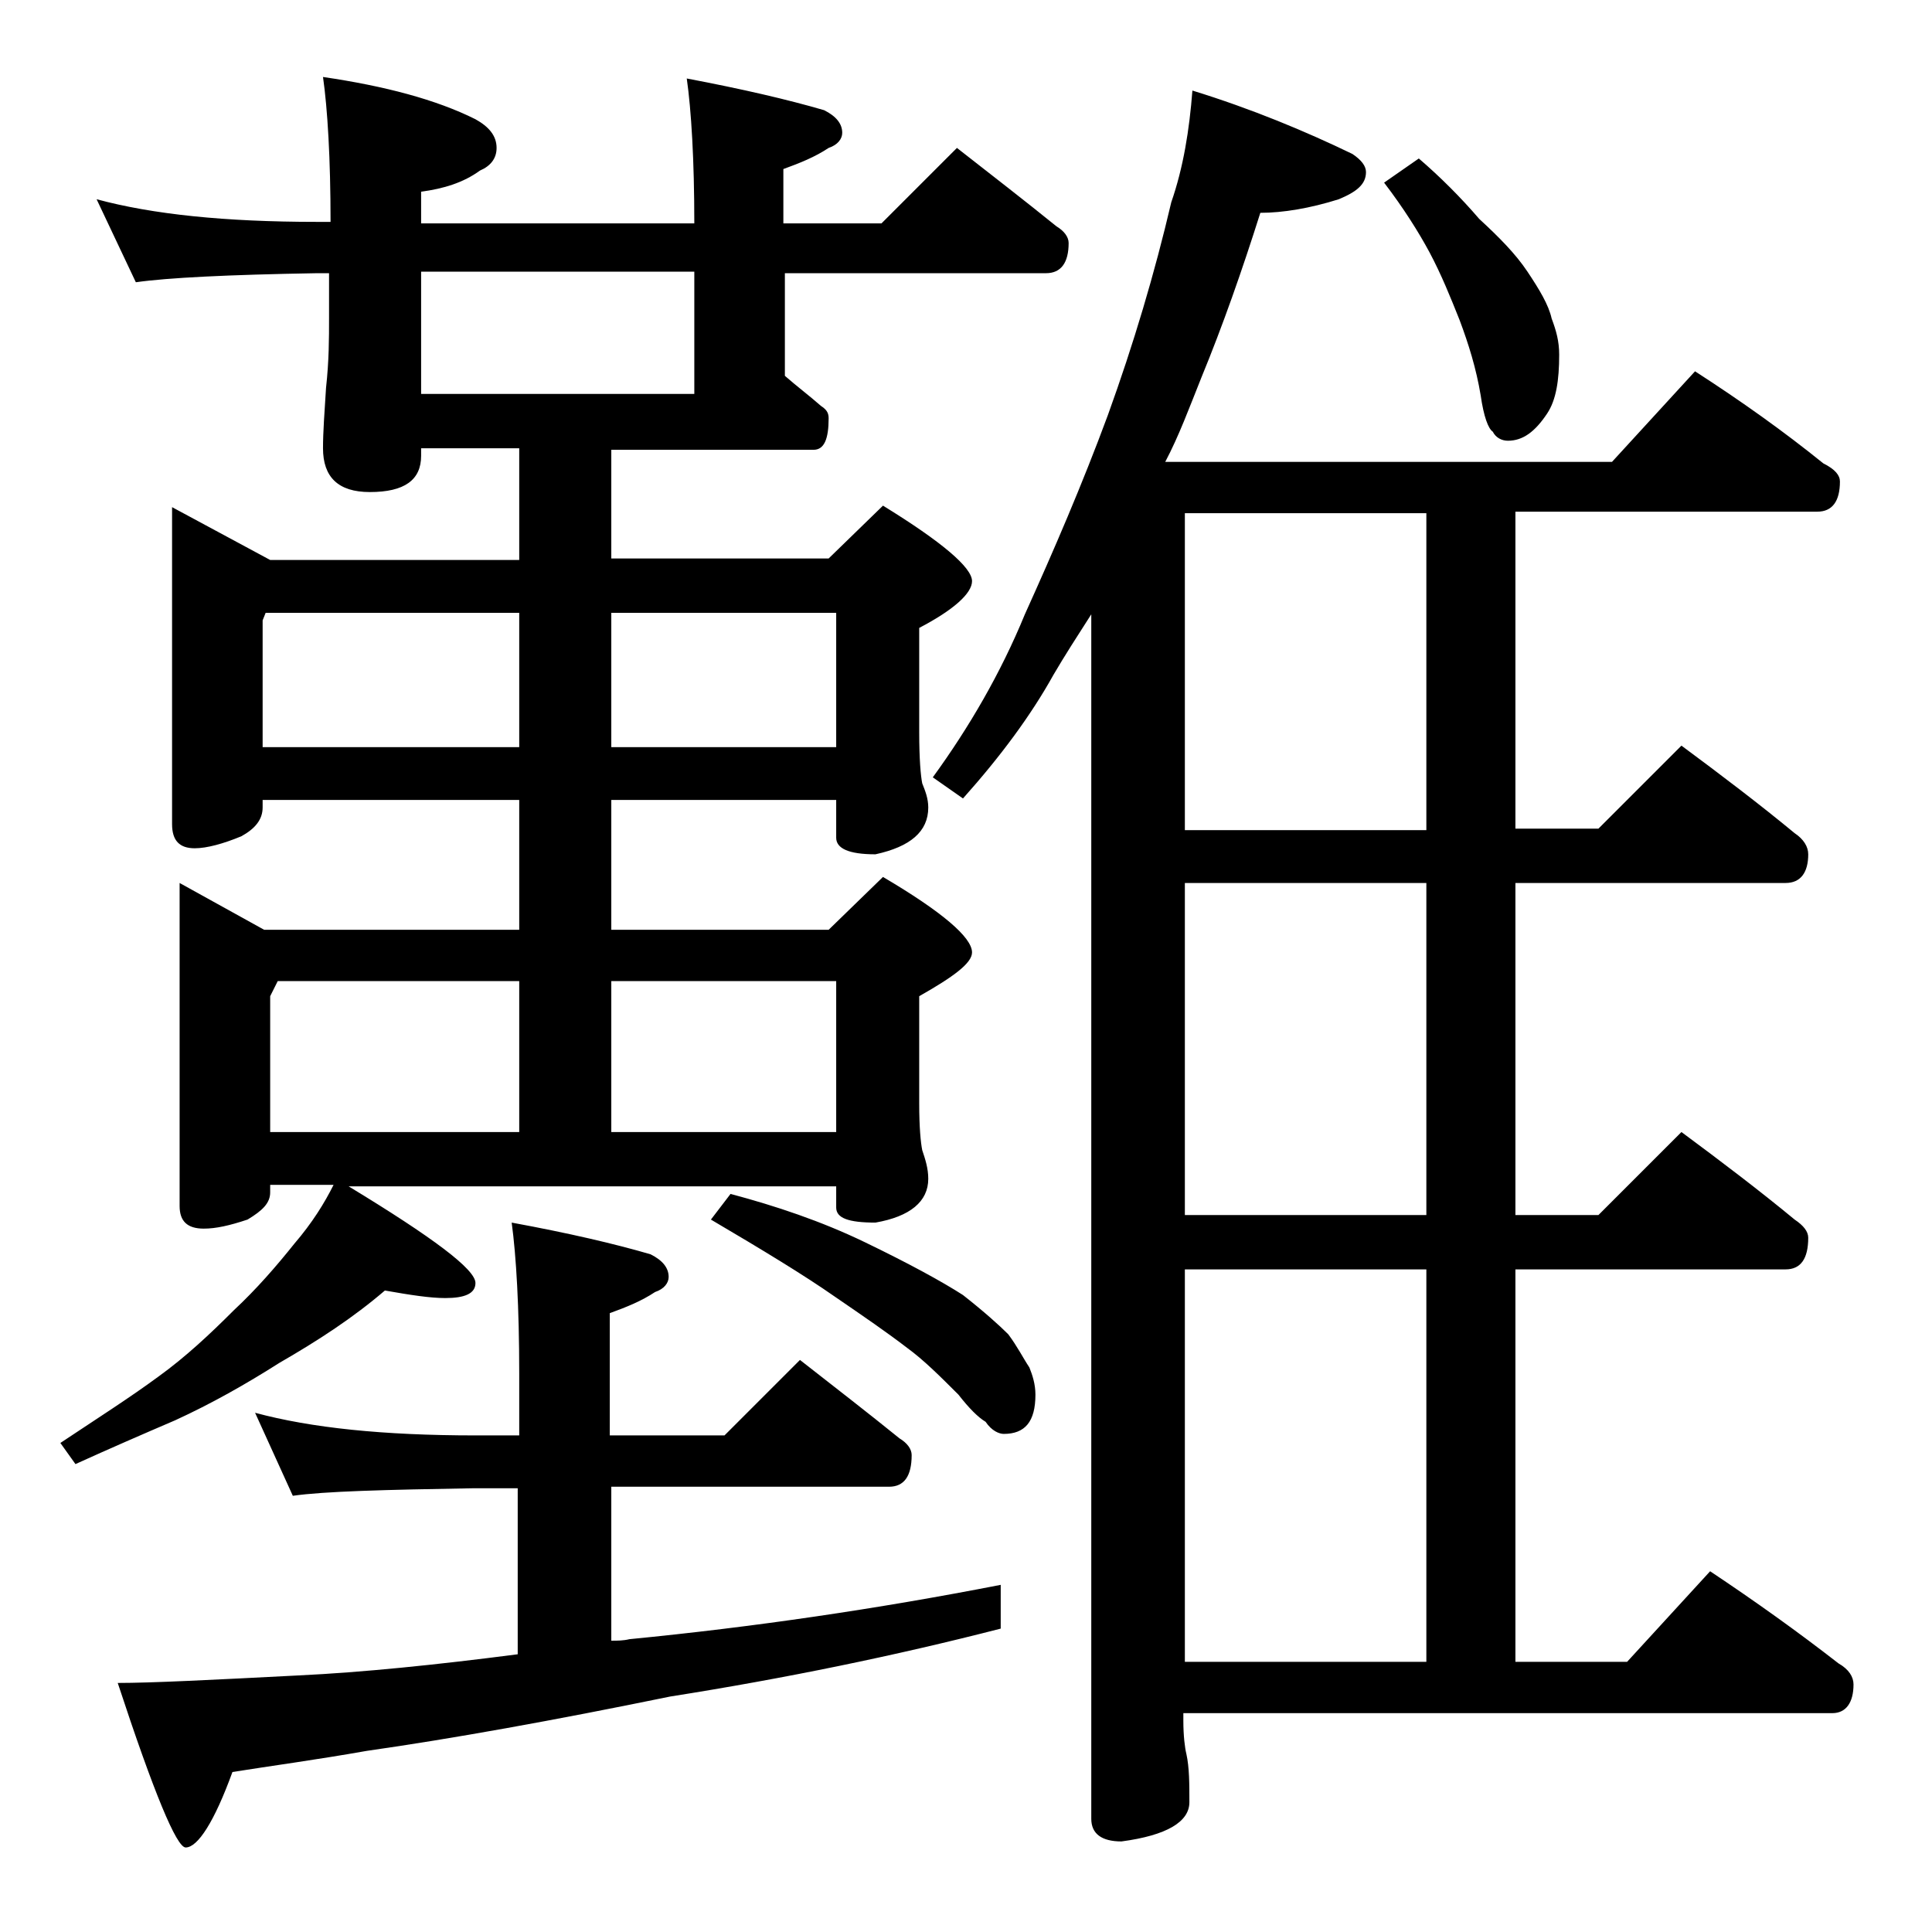 <?xml version="1.0" encoding="utf-8"?>
<!-- Generator: Adobe Illustrator 18.0.0, SVG Export Plug-In . SVG Version: 6.00 Build 0)  -->
<!DOCTYPE svg PUBLIC "-//W3C//DTD SVG 1.1//EN" "http://www.w3.org/Graphics/SVG/1.1/DTD/svg11.dtd">
<svg version="1.1" id="Layer_1" xmlns="http://www.w3.org/2000/svg" xmlns:xlink="http://www.w3.org/1999/xlink" x="0px" y="0px"
	 viewBox="0 0 128 128" enable-background="new 0 0 128 128" xml:space="preserve">
<path d="M17.4,53v0.5c0,0.8-0.5,1.4-1.4,1.9c-1.2,0.5-2.3,0.8-3.1,0.8c-1,0-1.5-0.5-1.5-1.6v-21l6.5,3.5h16.5v-7.4h-6.5v0.5
	c0,1.6-1.1,2.4-3.4,2.4c-2.1,0-3.1-1-3.1-2.9c0-1.1,0.1-2.4,0.2-4c0.2-1.8,0.2-3.3,0.2-4.6v-3H21c-5.9,0.1-9.9,0.3-12,0.6l-2.6-5.5
	c3.7,1,8.5,1.5,14.6,1.5h0.9c0-4.2-0.2-7.5-0.5-9.6c4.1,0.6,7.5,1.5,10.1,2.8c0.9,0.5,1.4,1.1,1.4,1.9c0,0.7-0.4,1.2-1.1,1.5
	c-1.1,0.8-2.4,1.2-3.9,1.4v2.1H46c0-4.2-0.2-7.5-0.5-9.6c3.7,0.7,6.7,1.4,9.1,2.1c0.8,0.4,1.2,0.9,1.2,1.5c0,0.4-0.3,0.8-0.9,1
	c-0.9,0.6-1.9,1-3,1.4v3.6h6.5l5-5c2.3,1.8,4.5,3.5,6.6,5.2c0.5,0.3,0.8,0.7,0.8,1.1c0,1.3-0.5,2-1.5,2H52v6.8
	c0.8,0.7,1.6,1.3,2.4,2c0.3,0.2,0.5,0.4,0.5,0.8c0,1.4-0.3,2.1-1,2.1H40.5V37h14.4l3.6-3.5c3.9,2.4,5.9,4.1,5.9,5
	c0,0.8-1.2,1.9-3.5,3.1v6.9c0,1.8,0.1,2.9,0.2,3.4c0.2,0.5,0.4,1,0.4,1.6c0,1.6-1.2,2.6-3.5,3.1c-1.8,0-2.6-0.4-2.6-1.1V53H40.5v8.6
	h14.4l3.6-3.5c3.9,2.3,5.9,4,5.9,5c0,0.7-1.2,1.6-3.5,2.9v7.1c0,1.6,0.1,2.6,0.2,3.1c0.2,0.6,0.4,1.2,0.4,1.9c0,1.5-1.2,2.5-3.5,2.9
	c-1.8,0-2.6-0.3-2.6-1v-1.4H23.1c5.6,3.4,8.4,5.5,8.4,6.4c0,0.7-0.7,1-2,1c-1,0-2.3-0.2-4-0.5c-2.1,1.8-4.4,3.3-7,4.8
	c-2.2,1.4-4.5,2.7-6.9,3.8C9.5,95,7.2,96,5,97l-1-1.4c2.4-1.6,4.6-3,6.5-4.4c1.8-1.3,3.4-2.8,5-4.4c1.5-1.4,2.8-2.9,4-4.4
	c1.2-1.4,2-2.7,2.6-3.9h-4.2v0.5c0,0.7-0.5,1.2-1.5,1.8c-1.2,0.4-2.1,0.6-2.9,0.6c-1.1,0-1.6-0.5-1.6-1.5V58.5l5.6,3.1h16.9V53H17.4
	z M16.9,93.6c3.7,1,8.5,1.5,14.6,1.5h2.9V91c0-4.4-0.2-7.8-0.5-10c3.8,0.7,6.8,1.4,9.2,2.1c0.8,0.4,1.2,0.9,1.2,1.5
	c0,0.4-0.3,0.8-0.9,1c-0.9,0.6-1.9,1-3,1.4v8.1H48l5-5c2.3,1.8,4.5,3.5,6.6,5.2c0.5,0.3,0.8,0.7,0.8,1.1c0,1.4-0.5,2.1-1.5,2.1H40.5
	v10.2c0.4,0,0.8,0,1.2-0.1c8.2-0.8,16.4-2,24.6-3.6v2.9c-7,1.8-14.3,3.3-21.9,4.5c-7.8,1.6-14.5,2.8-20.1,3.6
	c-3.4,0.6-6.4,1-8.9,1.4c-1.2,3.3-2.3,5-3.1,5c-0.6,0-2.1-3.6-4.5-10.9c2.2,0,6.2-0.2,12-0.5c4.2-0.2,9.1-0.7,14.5-1.4V98.6h-2.9
	c-5.9,0.1-9.9,0.2-12,0.5L16.9,93.6z M17.6,40.6l-0.2,0.5v8.4h17v-8.9H17.6z M18.4,65l-0.5,1v9h16.5V65H18.4z M46,26.1V18H27.9v8.1
	H46z M40.5,40.6v8.9h14.9v-8.9H40.5z M55.4,75V65H40.5v10H55.4z M48.4,79.1c3,0.8,6,1.8,8.9,3.2c2.9,1.4,5.1,2.6,6.5,3.5
	c1.4,1.1,2.4,2,3,2.6c0.6,0.8,1,1.6,1.4,2.2c0.2,0.5,0.4,1.1,0.4,1.8c0,1.8-0.7,2.6-2.1,2.6c-0.3,0-0.8-0.2-1.2-0.8
	c-0.5-0.3-1.1-0.9-1.8-1.8c-1.2-1.2-2.3-2.3-3.4-3.1c-1.3-1-2.9-2.1-4.8-3.4c-2-1.4-4.8-3.1-8.2-5.1L48.4,79.1z M79,6
	c3.9,1.2,7.5,2.7,10.6,4.2c0.6,0.4,0.9,0.8,0.9,1.2c0,0.8-0.6,1.3-1.8,1.8c-1.9,0.6-3.7,0.9-5.2,0.9c-1.2,3.8-2.5,7.5-3.9,10.9
	c-0.8,2-1.5,3.9-2.4,5.6h29.6l5.5-6c3.1,2,5.9,4,8.5,6.1c0.8,0.4,1.1,0.8,1.1,1.2c0,1.3-0.5,2-1.5,2h-20v21h5.5l5.5-5.5
	c2.7,2,5.2,3.9,7.5,5.8c0.6,0.4,0.9,0.9,0.9,1.4c0,1.2-0.5,1.9-1.5,1.9h-17.9v22h5.5l5.5-5.5c2.7,2,5.2,3.9,7.5,5.8
	c0.6,0.4,0.9,0.8,0.9,1.2c0,1.4-0.5,2.1-1.5,2.1h-17.9v26h7.4l5.5-6c3,2,5.8,4,8.5,6.1c0.7,0.4,1,0.9,1,1.4c0,1.2-0.5,1.9-1.4,1.9
	h-43v0.5c0,1,0.1,1.8,0.2,2.2c0.2,0.9,0.2,2,0.2,3.2c0,1.3-1.5,2.2-4.5,2.6c-1.3,0-2-0.5-2-1.5V40.7c-0.9,1.4-1.8,2.8-2.5,4
	c-1.5,2.7-3.5,5.4-6,8.2l-2-1.4c2.4-3.3,4.5-6.9,6.1-10.8c1.9-4.2,3.8-8.6,5.5-13.2c1.7-4.7,3.1-9.4,4.2-14.1
	C78.4,11.1,78.8,8.6,79,6z M94.5,55V34h-16v21H94.5z M94.5,80.5v-22h-16v22H94.5z M78.5,110.1h16v-26h-16V110.1z M94,10.5
	c1.4,1.2,2.8,2.6,4,4c1.3,1.2,2.4,2.3,3.2,3.5c0.8,1.2,1.4,2.2,1.6,3.1c0.3,0.8,0.5,1.5,0.5,2.4c0,1.7-0.2,3-0.8,3.9
	c-0.8,1.2-1.6,1.8-2.6,1.8c-0.4,0-0.8-0.2-1-0.6c-0.3-0.2-0.6-1-0.8-2.4c-0.3-1.8-0.8-3.4-1.4-5c-0.6-1.5-1.2-3-2-4.5
	c-0.7-1.3-1.7-2.9-3-4.6L94,10.5z"/>
</svg>
